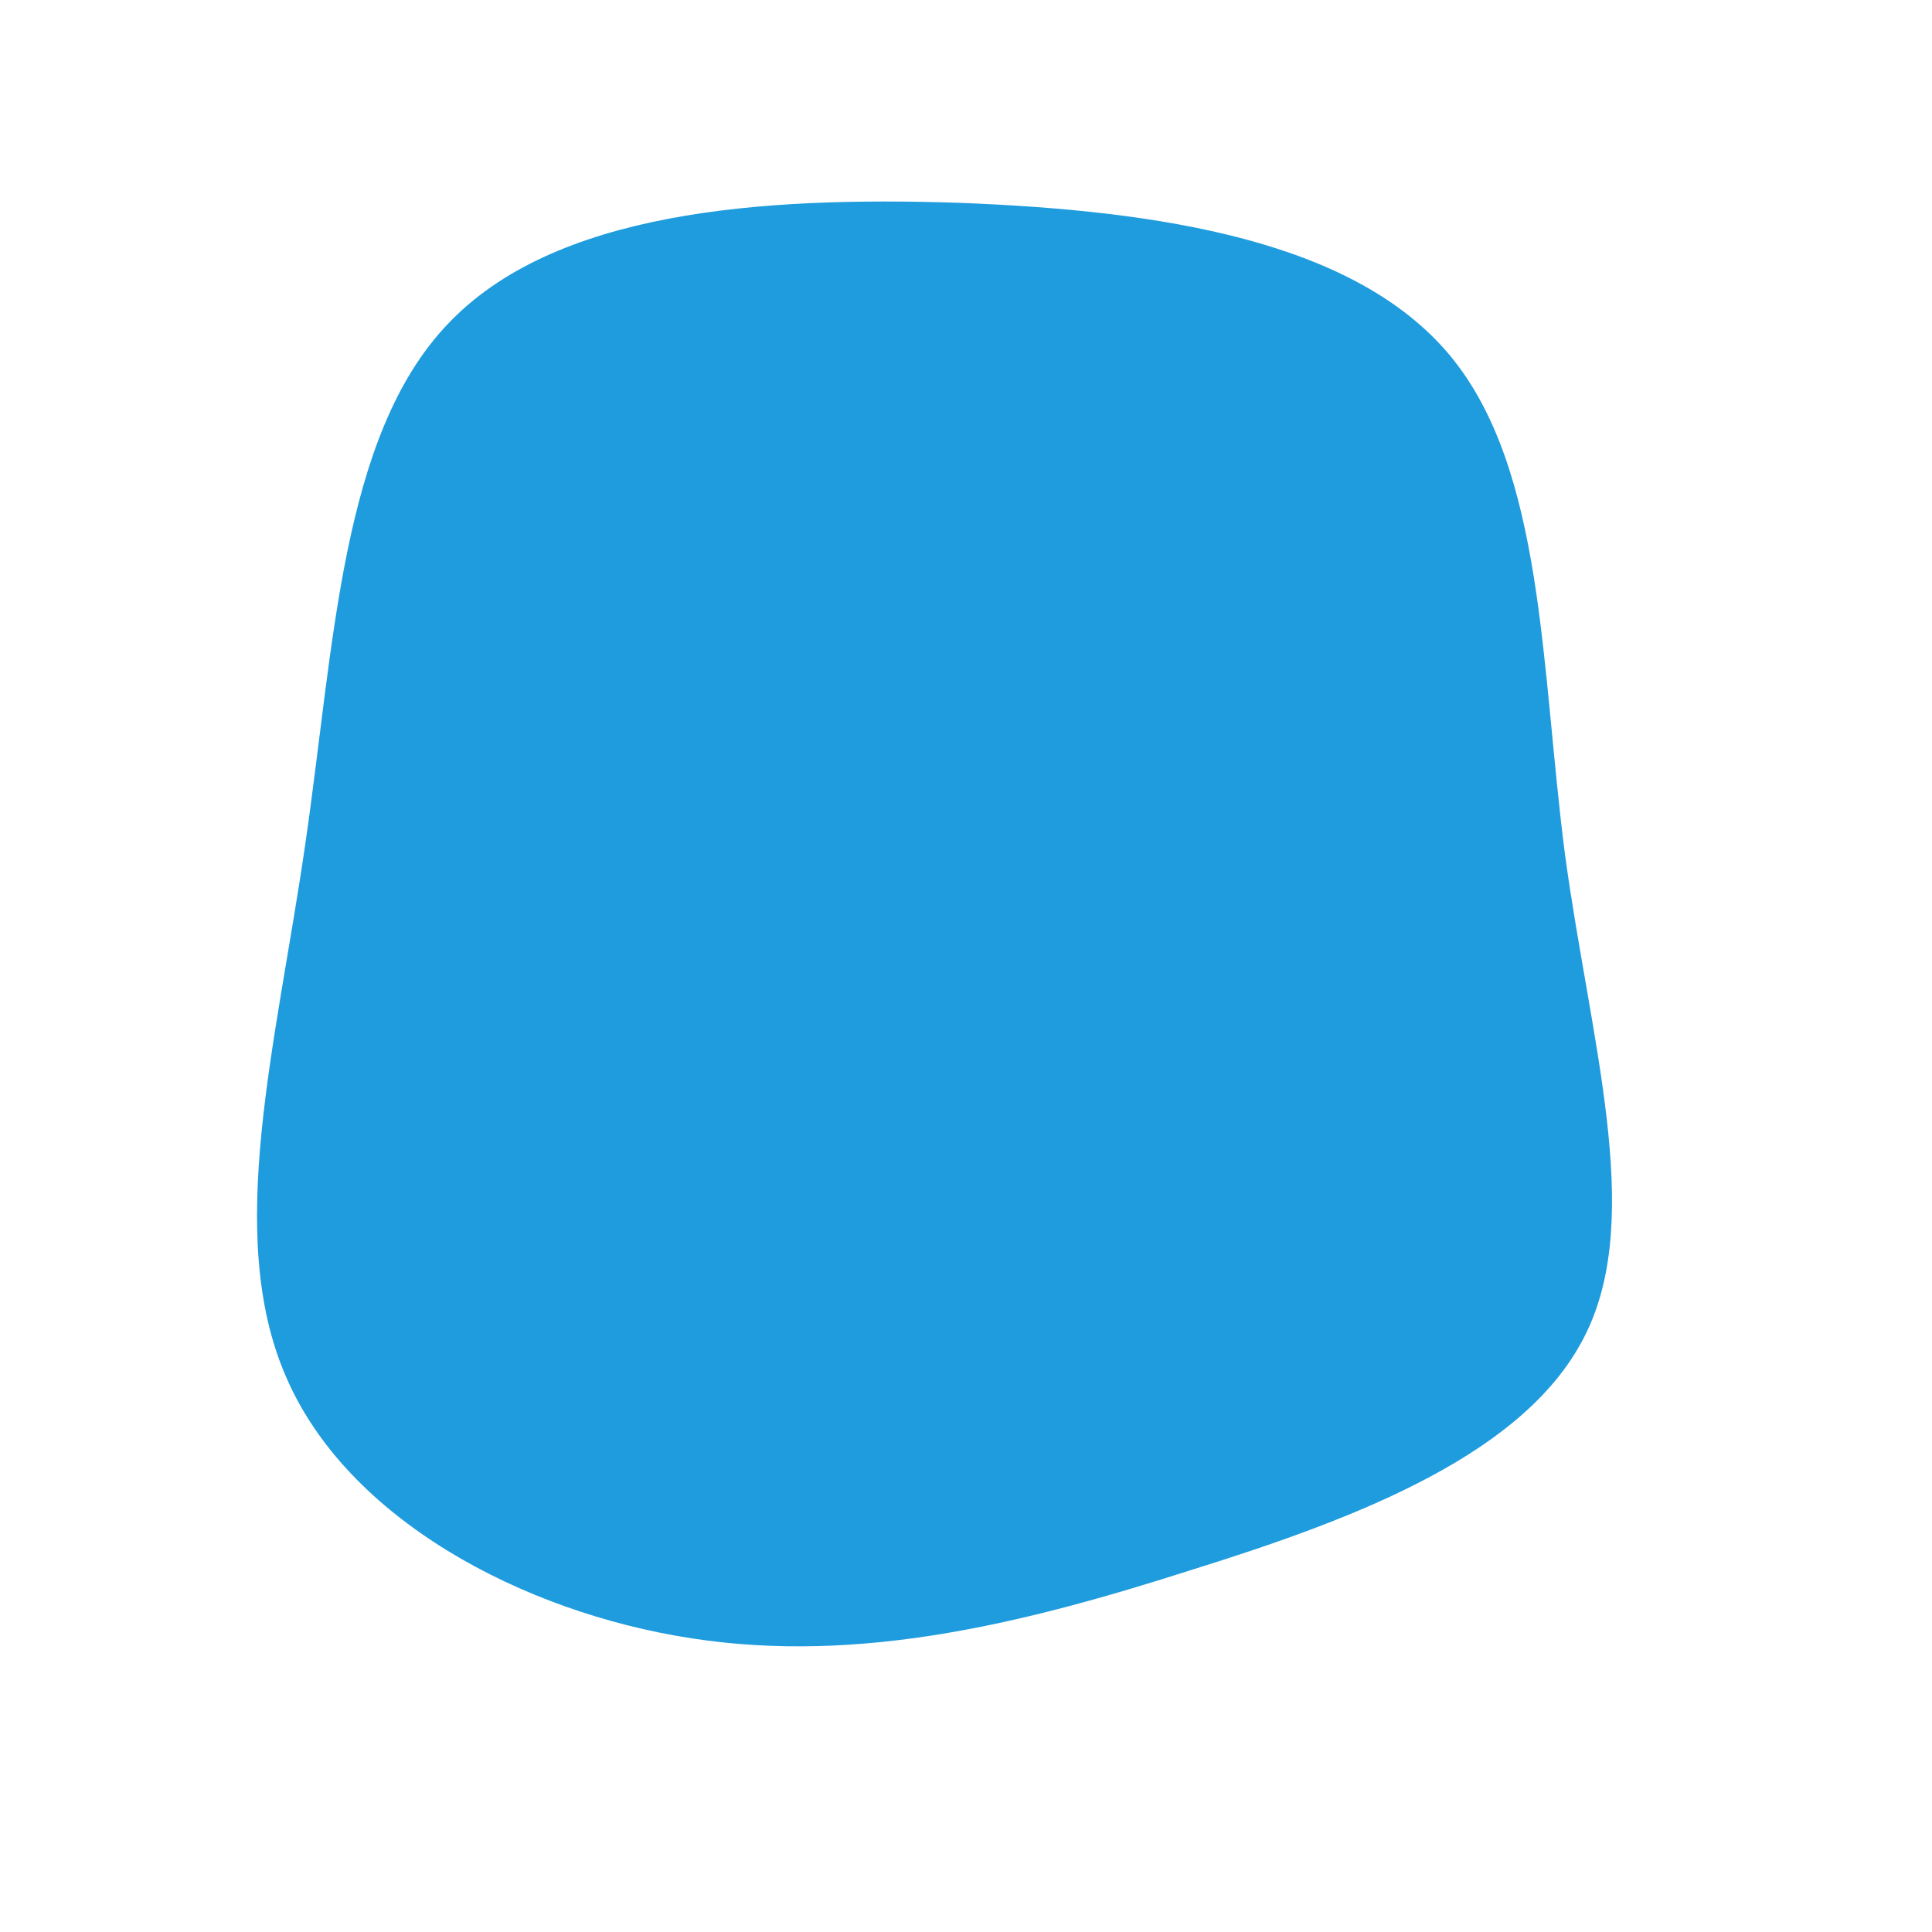 <?xml version="1.0" standalone="no"?>
<svg viewBox="0 0 200 200" xmlns="http://www.w3.org/2000/svg">
  <path fill="#1F9CDE" d="M50.1,-63.2C59.9,-51.4,59.5,-30.9,62,-11.6C64.6,7.6,70.2,25.7,64.2,38C58.2,50.4,40.7,57.1,23.4,62.5C6.2,68,-10.9,72.3,-28.4,69.6C-46,66.9,-64.1,57.2,-70.4,42.5C-76.8,27.8,-71.4,8.1,-68.4,-12.6C-65.4,-33.2,-64.7,-54.8,-53.7,-66.4C-42.7,-78.1,-21.4,-79.7,-0.6,-79C20.1,-78.2,40.2,-75.1,50.1,-63.2Z" transform="translate(100 100)" />
</svg>
